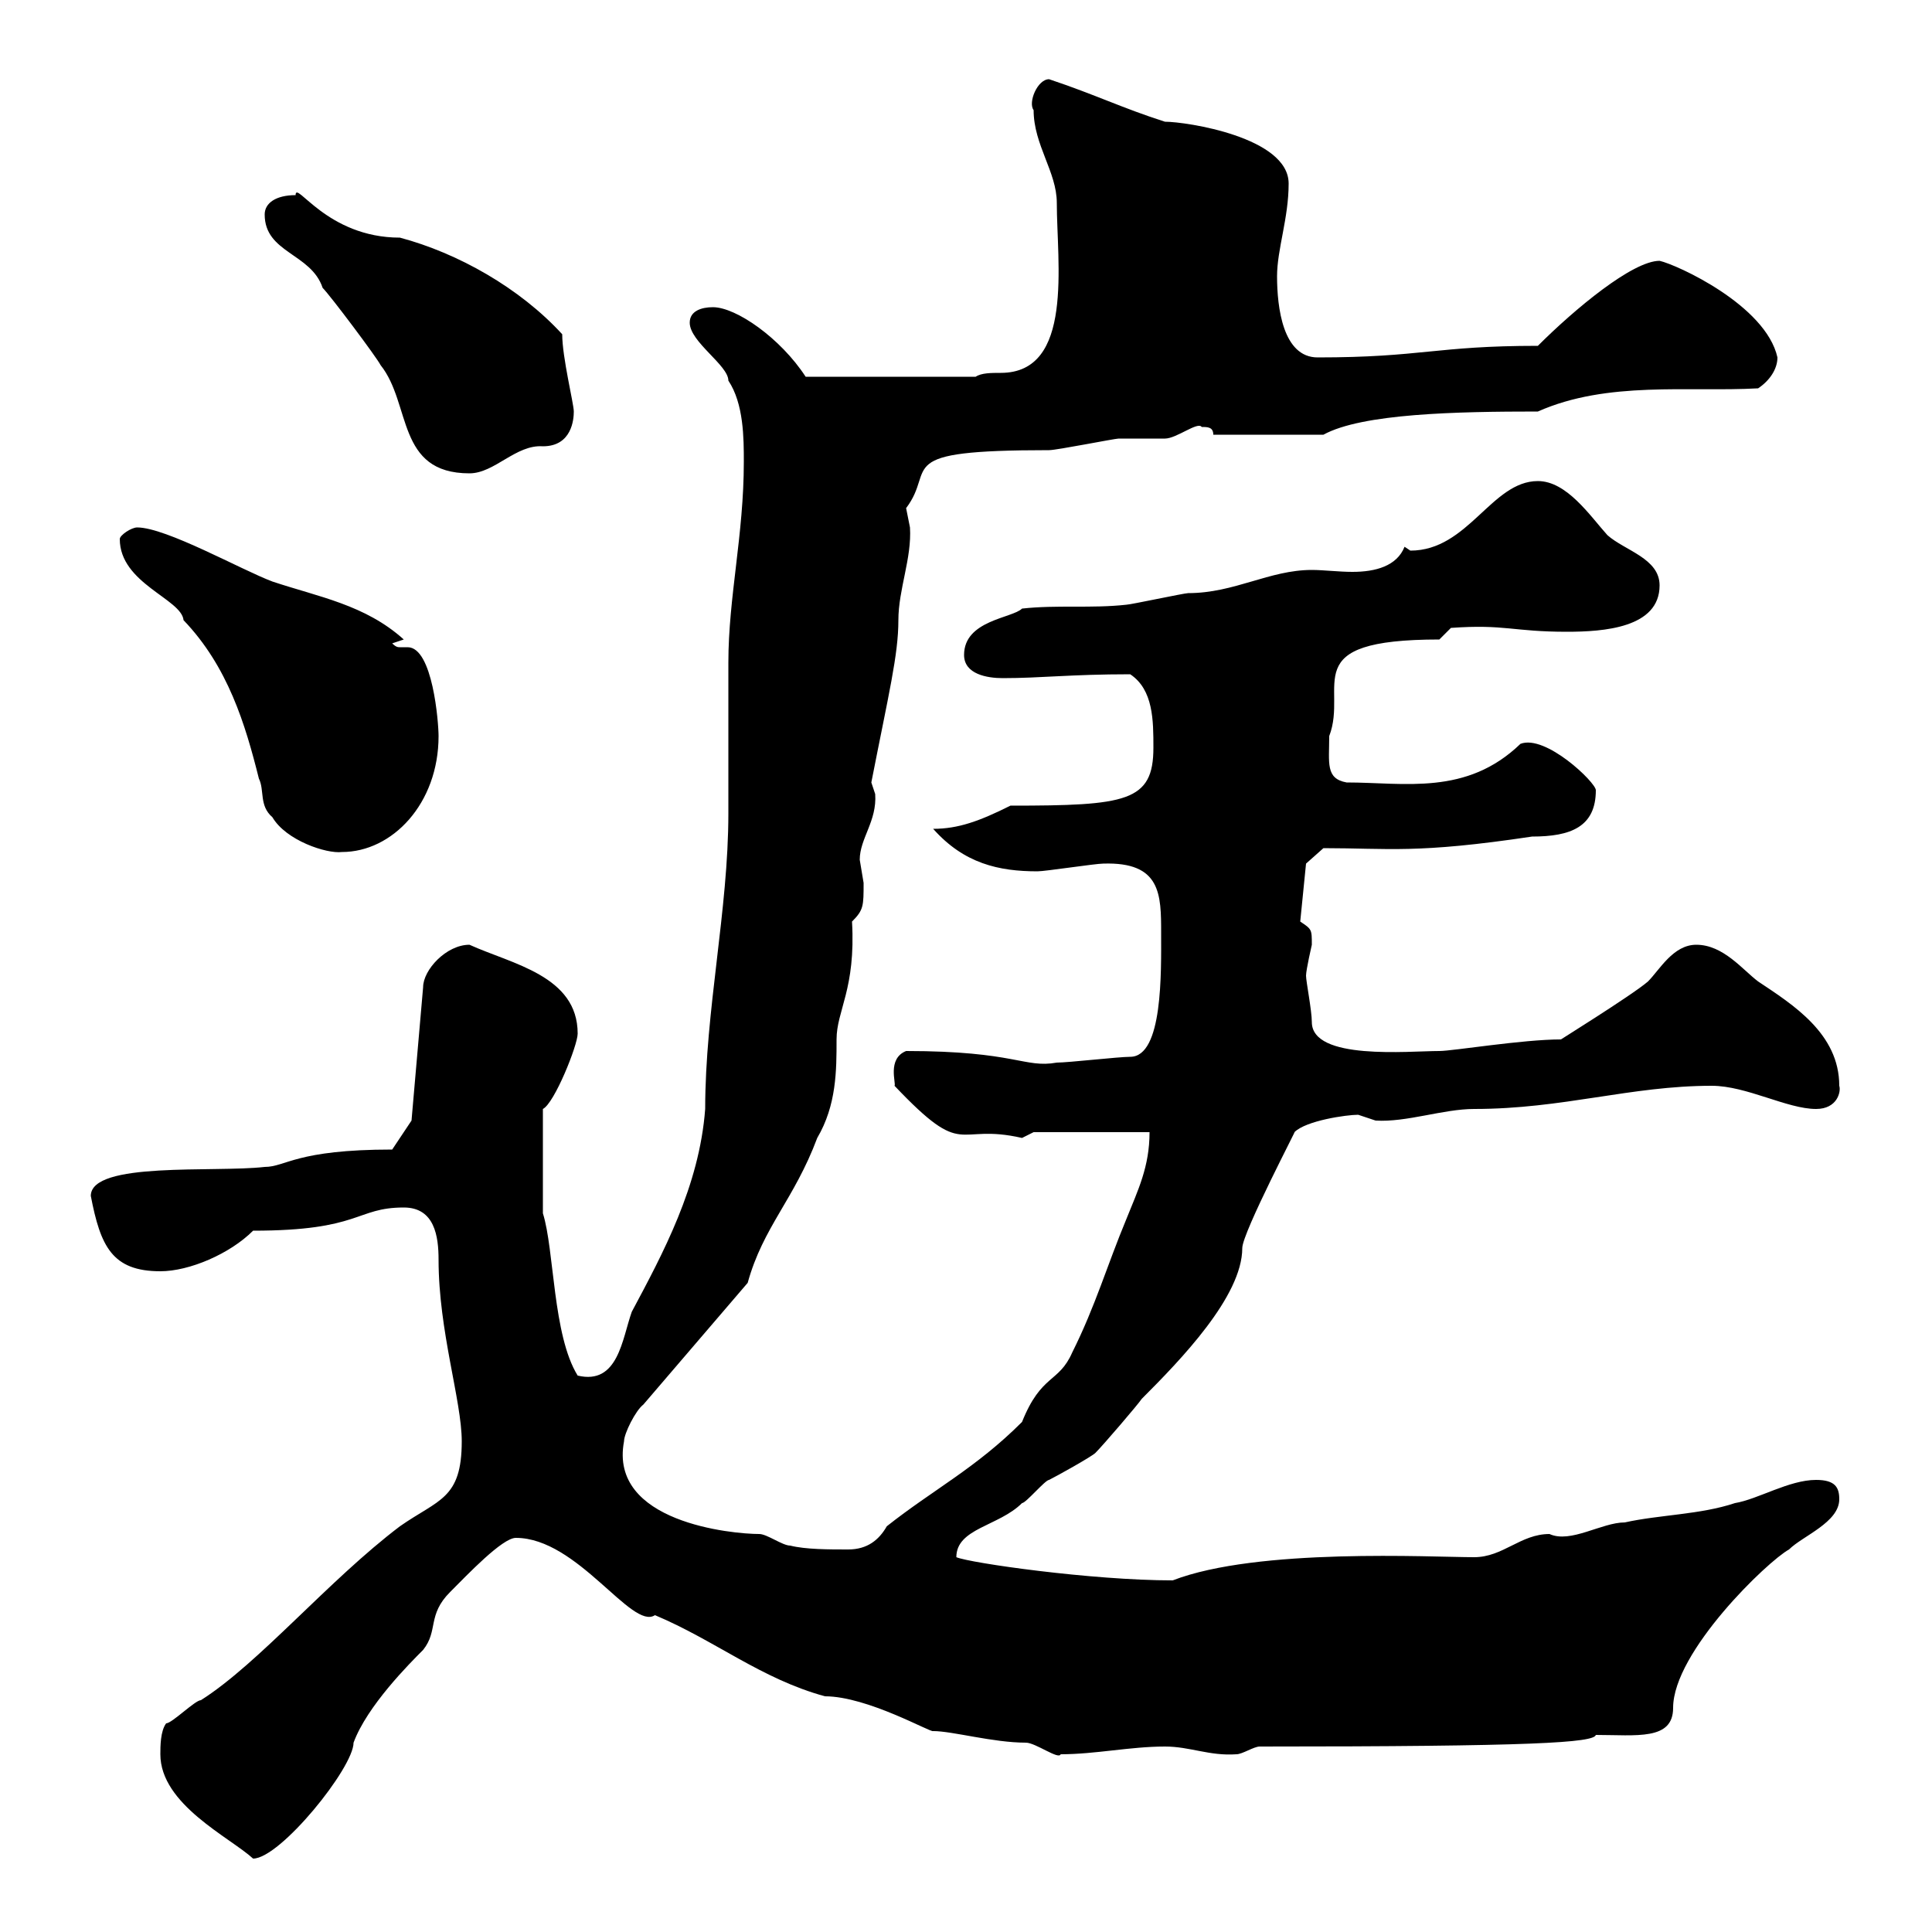 <svg xmlns="http://www.w3.org/2000/svg" xmlns:xlink="http://www.w3.org/1999/xlink" width="300" height="300"><path d="M24.90 272.40C24.90 280.20 35.70 285.30 39.30 288.60C43.50 288.60 54.90 274.50 54.90 270.60C57 264.90 63.60 258.30 65.70 256.20C68.10 253.20 66.30 250.80 69.90 247.20C72.60 244.50 78 238.80 80.10 238.80C89.70 238.80 98.10 253.20 101.70 250.80C111 254.70 118.20 260.70 128.10 263.40C134.70 263.40 144.60 269.10 144.90 268.80C147.90 268.80 154.20 270.60 159.30 270.60C160.80 270.60 164.40 273.30 164.70 272.40C170.10 272.40 175.50 271.20 180.90 271.20C184.80 271.20 187.80 272.70 192 272.40C192.90 272.40 194.70 271.20 195.60 271.20C238.20 271.20 247.50 270.60 247.80 269.40C254.10 269.40 259.80 270.30 259.80 265.20C259.80 256.50 274.50 242.40 277.80 240.60C279.90 238.50 285.60 236.40 285.60 232.80C285.60 231 285 229.80 282 229.80C277.80 229.80 273 232.80 269.40 233.40C264 235.20 257.70 235.20 252.30 236.40C248.70 236.40 243.90 239.70 240.60 238.20C236.10 238.20 233.40 241.80 228.90 241.80C222.30 241.80 195.30 240.30 182.10 245.40C169.50 245.40 150.60 242.70 148.50 241.80C148.50 237.30 155.10 237 158.70 233.40C159.30 233.40 162.30 229.80 162.90 229.80C164.10 229.20 169.50 226.20 170.10 225.60C171.30 224.40 176.70 218.10 177.30 217.20C183.30 211.20 192.90 201.30 192.90 193.80C192.90 191.40 201.90 174.30 201 175.80C202.80 174 209.10 173.10 210.90 173.10C210.90 173.10 213.60 174 213.60 174C218.40 174.30 224.10 172.20 228.90 172.20C242.70 172.20 253.20 168.60 265.80 168.60C271.20 168.60 277.50 172.20 282 172.20C285.30 172.20 285.90 169.50 285.60 168.60C285.60 160.50 278.40 156 273 152.40C270.60 150.60 267.60 146.70 263.40 146.70C259.80 146.70 257.70 150.60 255.90 152.40C253.50 154.50 240.90 162.30 242.40 161.40C236.40 161.40 225.60 163.20 223.50 163.20C218.70 163.20 203.70 164.70 203.70 158.70C203.70 156.90 202.80 152.40 202.80 151.50C202.80 150.60 203.70 146.70 203.70 146.70C203.70 144.30 203.70 144.30 201.90 143.10L202.80 134.10L205.50 131.70C215.70 131.70 219.90 132.60 237.90 129.90C243.90 129.90 247.80 128.40 247.80 122.70C247.80 121.50 240 114 236.10 115.50C227.70 123.60 218.10 121.50 209.10 121.50C205.80 120.90 206.40 118.50 206.40 114.30C209.40 106.50 201 99.30 223.50 99.30L225.30 97.50C233.70 96.90 234.90 98.10 243.30 98.10C249 98.10 257.70 97.50 257.70 90.90C257.70 86.70 252.30 85.50 249.60 83.10C246.90 80.10 243.30 74.70 238.80 74.70C231.60 74.70 228 85.50 219 85.50C219 85.50 218.10 84.90 218.10 84.90C216.90 87.90 213.60 88.80 210 88.80C207.90 88.80 205.50 88.50 203.70 88.50C197.10 88.50 191.70 92.10 184.50 92.10C183.90 92.10 175.50 93.90 174.90 93.90C169.50 94.50 164.10 93.90 158.70 94.50C157.20 96 149.70 96.30 149.70 101.70C149.70 104.70 153.30 105.30 155.70 105.30C161.70 105.30 166.20 104.70 175.50 104.70C179.10 107.10 179.10 111.90 179.10 116.10C179.10 124.50 174.90 125.10 156.90 125.10C152.10 127.50 148.80 128.70 144.90 128.70C149.70 134.10 155.10 135.30 161.10 135.30C162.30 135.30 170.10 134.10 171.30 134.10C180.30 133.80 180.30 138.90 180.30 144.90C180.30 150.90 180.60 164.10 175.50 164.10C173.70 164.10 165.90 165 164.10 165C159 165.90 157.80 163.20 140.70 163.20C137.70 164.40 139.20 168.30 138.90 168.60C150 180.30 148.20 174.30 158.70 176.70C158.70 176.70 160.50 175.80 160.50 175.80L178.50 175.80C178.50 181.20 176.70 184.80 174.90 189.30C171.90 196.50 170.10 202.80 166.50 210C164.40 214.80 161.70 213.30 158.70 220.80C151.50 228 144.90 231.30 137.70 237C136.50 239.10 134.70 240.60 131.70 240.60C128.70 240.60 125.10 240.60 122.70 240C121.50 240 119.10 238.20 117.90 238.20C113.70 238.20 94.50 236.40 96.90 223.80C96.90 222.60 98.70 219 99.90 218.10L116.10 199.20C118.50 190.50 123.30 186.30 126.90 176.70C129.90 171.60 129.90 166.20 129.90 161.40C129.90 156.90 132.90 153.60 132.30 143.10C134.10 141.30 134.10 140.70 134.10 137.10C134.10 137.10 133.50 133.50 133.50 133.50C133.50 130.20 136.20 127.50 135.90 123.30C135.90 123.30 135.30 121.50 135.30 121.50C138 107.70 139.50 101.70 139.50 96.30C139.50 91.50 141.60 86.70 141.30 81.90C141.30 81.90 140.70 78.90 140.70 78.90C145.50 72.60 138 69.90 162.90 69.90C164.10 69.90 173.10 68.10 173.70 68.10C174.90 68.10 180.30 68.10 180.90 68.10C182.70 68.10 186 65.40 186.60 66.30C187.50 66.30 188.40 66.30 188.40 67.50L205.50 67.50C211.50 64.20 226.20 63.90 238.80 63.90C249.60 59.10 262.20 60.90 273 60.30C274.80 59.10 276 57.30 276 55.50C274.20 47.40 260.40 41.10 257.70 40.50C253.50 40.50 244.50 48 238.80 53.70C222.90 53.70 220.80 55.50 204.60 55.50C199.20 55.50 198.30 47.70 198.30 42.90C198.30 38.70 200.10 33.90 200.10 28.50C200.10 21.30 184.20 18.90 180.90 18.90C174.30 16.80 170.10 14.70 162.90 12.30C161.10 12.30 159.60 15.90 160.50 17.10C160.50 22.50 164.10 26.70 164.10 31.50C164.10 40.80 166.80 57.90 155.40 57.90C153.90 57.90 152.40 57.90 151.50 58.50L125.10 58.50C121.20 52.50 114.30 47.70 110.70 47.70C108.90 47.70 107.10 48.30 107.10 50.10C107.10 53.10 113.10 56.70 113.10 59.10C115.50 62.70 115.50 68.10 115.50 71.70C115.50 83.10 113.10 92.70 113.10 102.90C113.10 105.30 113.10 123.30 113.10 126.30C113.10 141.30 109.50 156.90 109.50 172.20C108.60 184.20 102.90 194.70 98.10 203.70C96.60 207.90 96 215.10 89.70 213.60C85.80 207.30 86.10 194.10 84.30 188.40C84.30 185.10 84.30 178.50 84.30 172.20C86.10 171.30 89.70 162.30 89.70 160.50C89.70 151.50 79.50 149.70 72.90 146.70C69.30 146.70 65.70 150.60 65.70 153.30L63.90 174L60.90 178.50C45.90 178.50 44.40 181.20 41.10 181.20C33.30 182.10 14.10 180.30 14.10 185.70C15.60 193.50 17.40 197.40 24.90 197.40C29.40 197.40 35.70 194.70 39.30 191.10C56.10 191.10 55.20 187.50 62.70 187.50C67.50 187.50 68.10 192 68.10 195.60C68.10 206.70 71.70 217.50 71.70 223.80C71.70 232.80 68.10 232.80 62.10 237C51 245.40 40.20 258.30 31.20 264C30.30 264 26.70 267.60 25.80 267.60C24.90 268.80 24.90 271.20 24.90 272.40ZM18.60 83.70C18.60 90.60 28.20 93 28.50 96.30C35.40 103.50 38.10 112.50 40.20 120.90C41.10 122.70 40.20 125.10 42.30 126.90C44.40 130.50 50.70 132.60 53.10 132.30C60.90 132.30 68.10 124.80 68.10 114.30C68.10 112.20 67.20 100.50 63.30 100.50C62.70 100.50 62.40 100.50 62.10 100.50C61.80 100.50 61.50 100.50 60.90 99.90L62.70 99.30C56.70 93.90 49.50 92.70 42.30 90.30C37.50 88.50 25.80 81.90 21.30 81.90C20.40 81.90 18.60 83.10 18.60 83.70ZM41.10 33.30C41.10 39.30 48.30 39.30 50.10 44.70C51.30 45.90 58.50 55.50 59.10 56.70C63.90 62.70 61.50 73.50 72.90 73.50C76.80 73.50 80.10 69 84.30 69.30C88.80 69.30 89.10 65.10 89.10 63.90C89.10 62.70 87.30 55.50 87.30 51.90C80.70 44.70 71.10 39.30 62.10 36.90C50.70 36.90 45.90 27.90 45.90 30.30C42.90 30.30 41.10 31.50 41.10 33.30Z"/></svg>